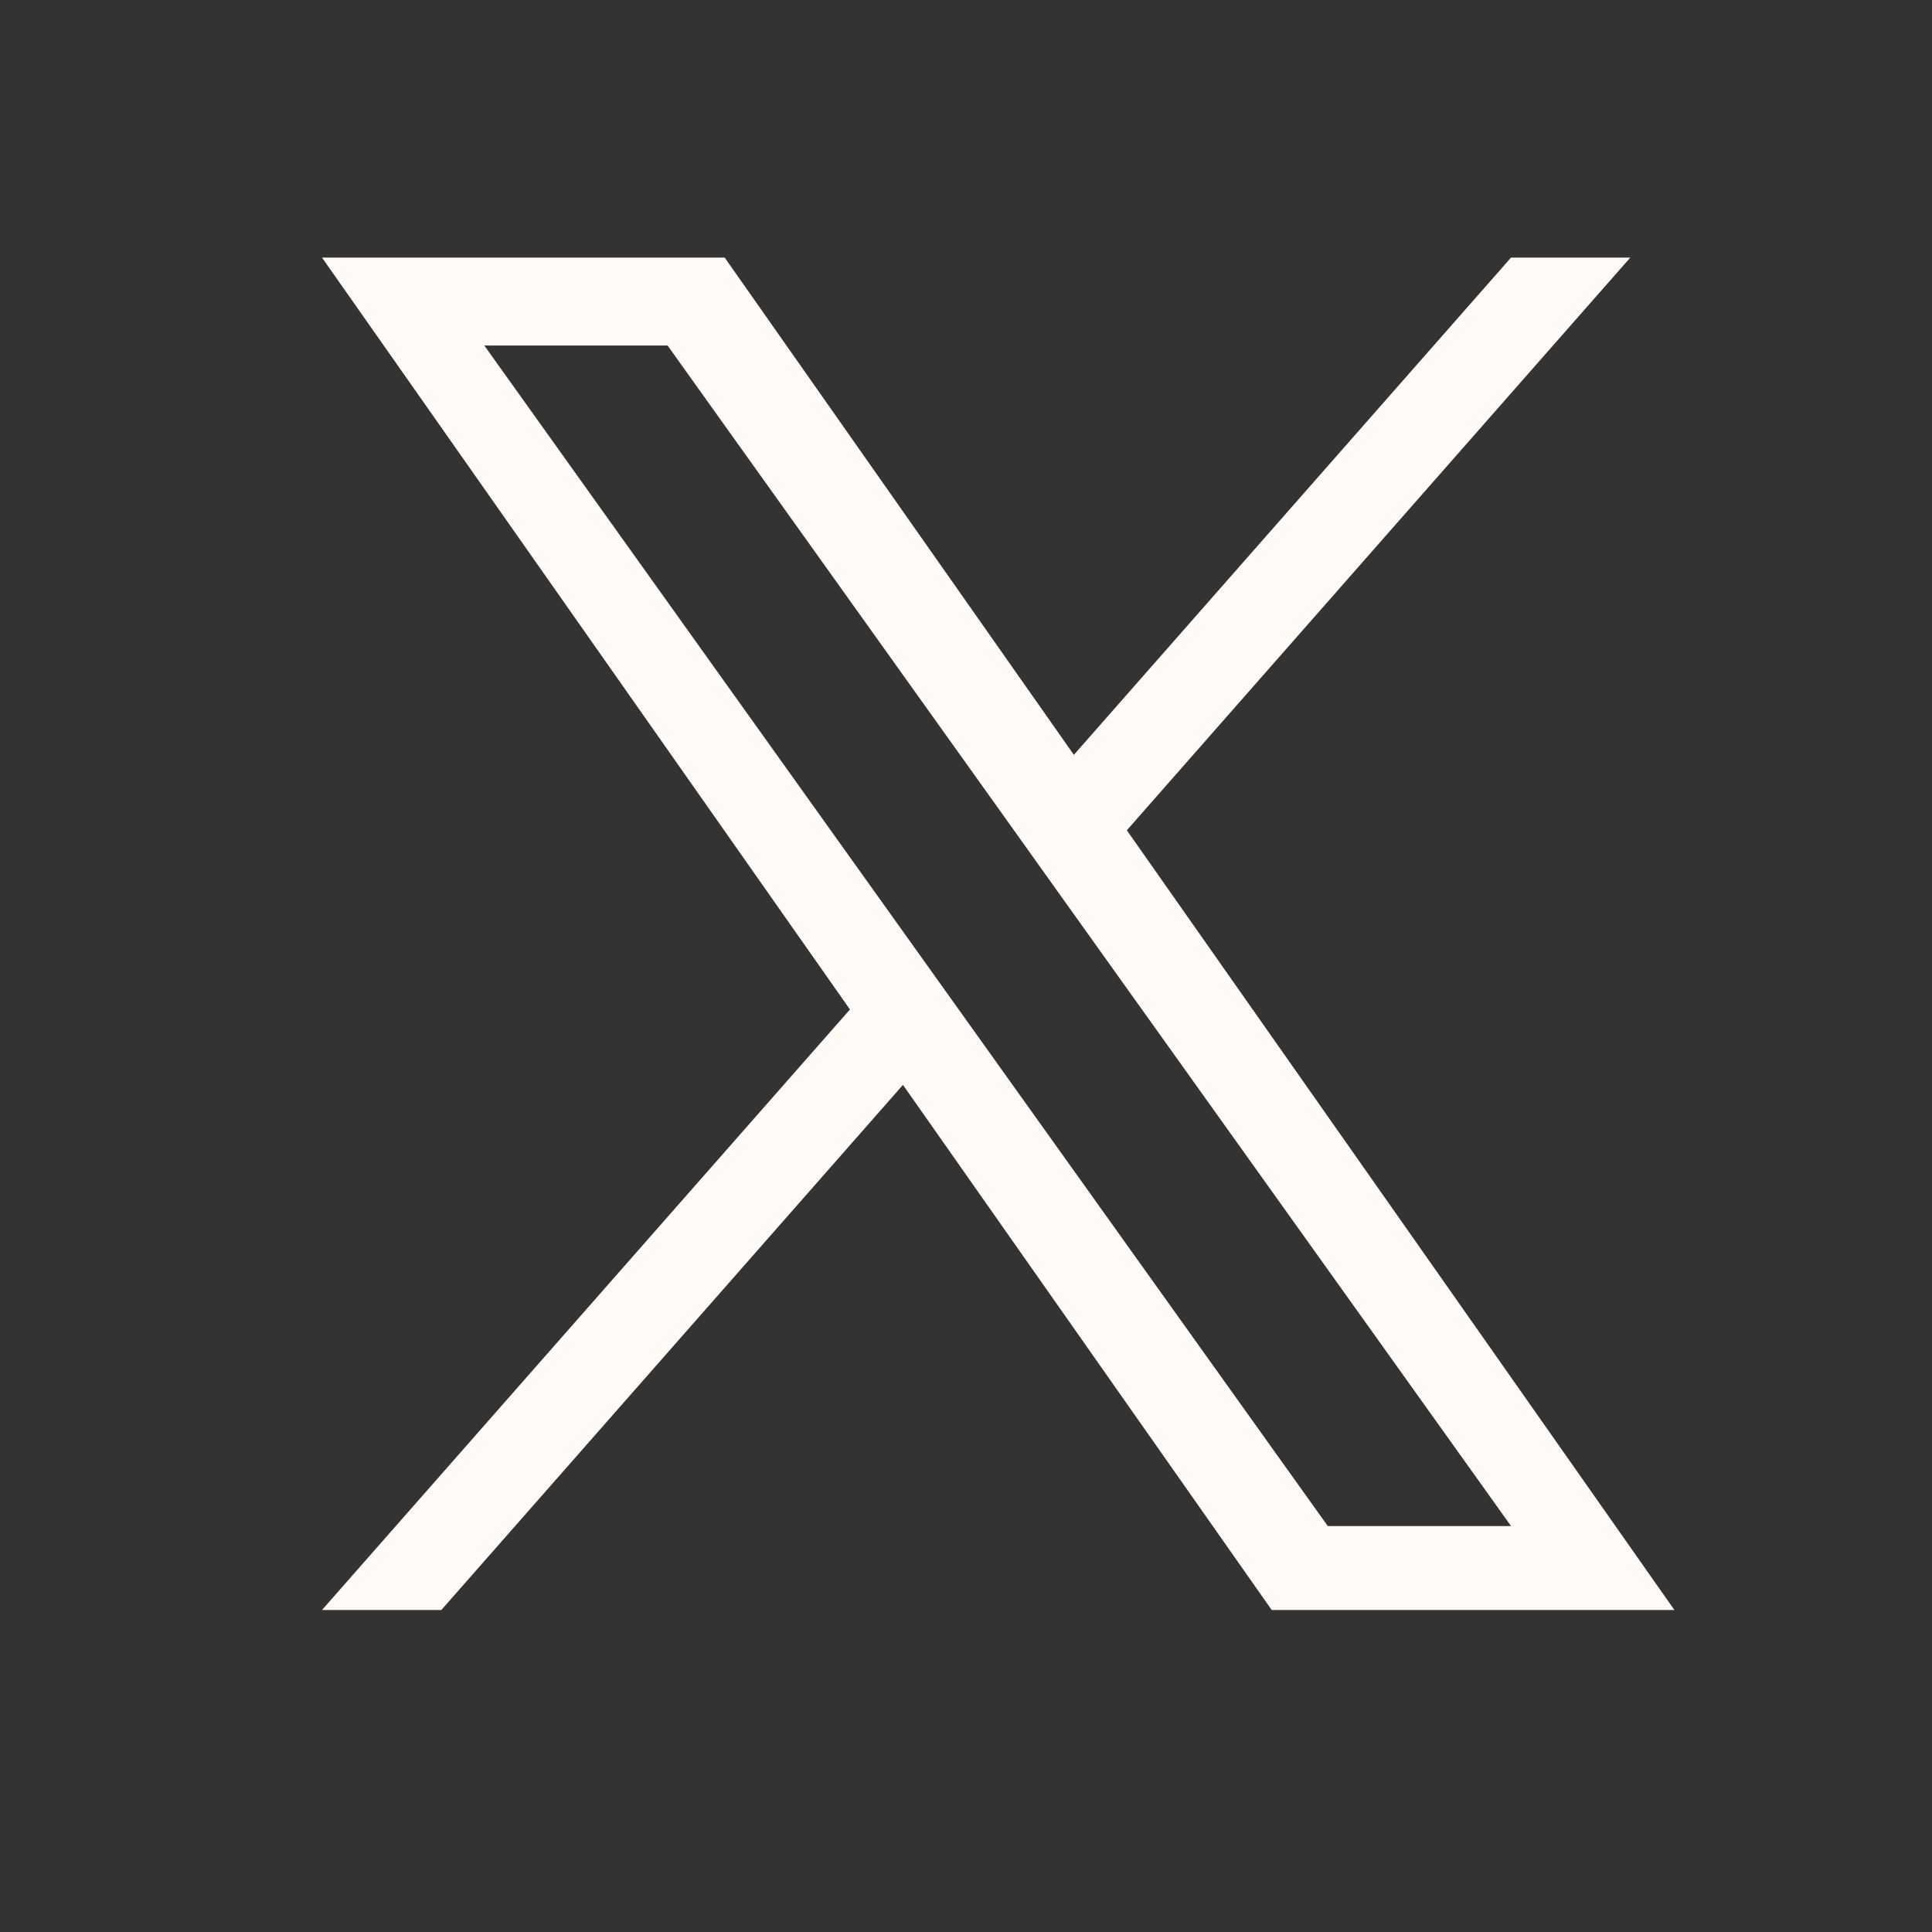 <svg width="30" height="30" viewBox="0 0 30 30" fill="none" xmlns="http://www.w3.org/2000/svg">
<rect x="0" y="0" width="30" height="30" fill="#333333" stroke="none"/>
<path d="M17.498 12.892L25.315 4H23.463L16.675 11.721L11.253 4H5L13.198 15.675L5 25H6.853L14.021 16.846L19.747 25H26L17.497 12.892H17.498ZM14.96 15.778L14.13 14.616L7.52 5.365H10.366L15.7 12.83L16.53 13.993L23.464 23.697H20.618L14.96 15.778Z" fill="#FFFAF5"/>
</svg>
